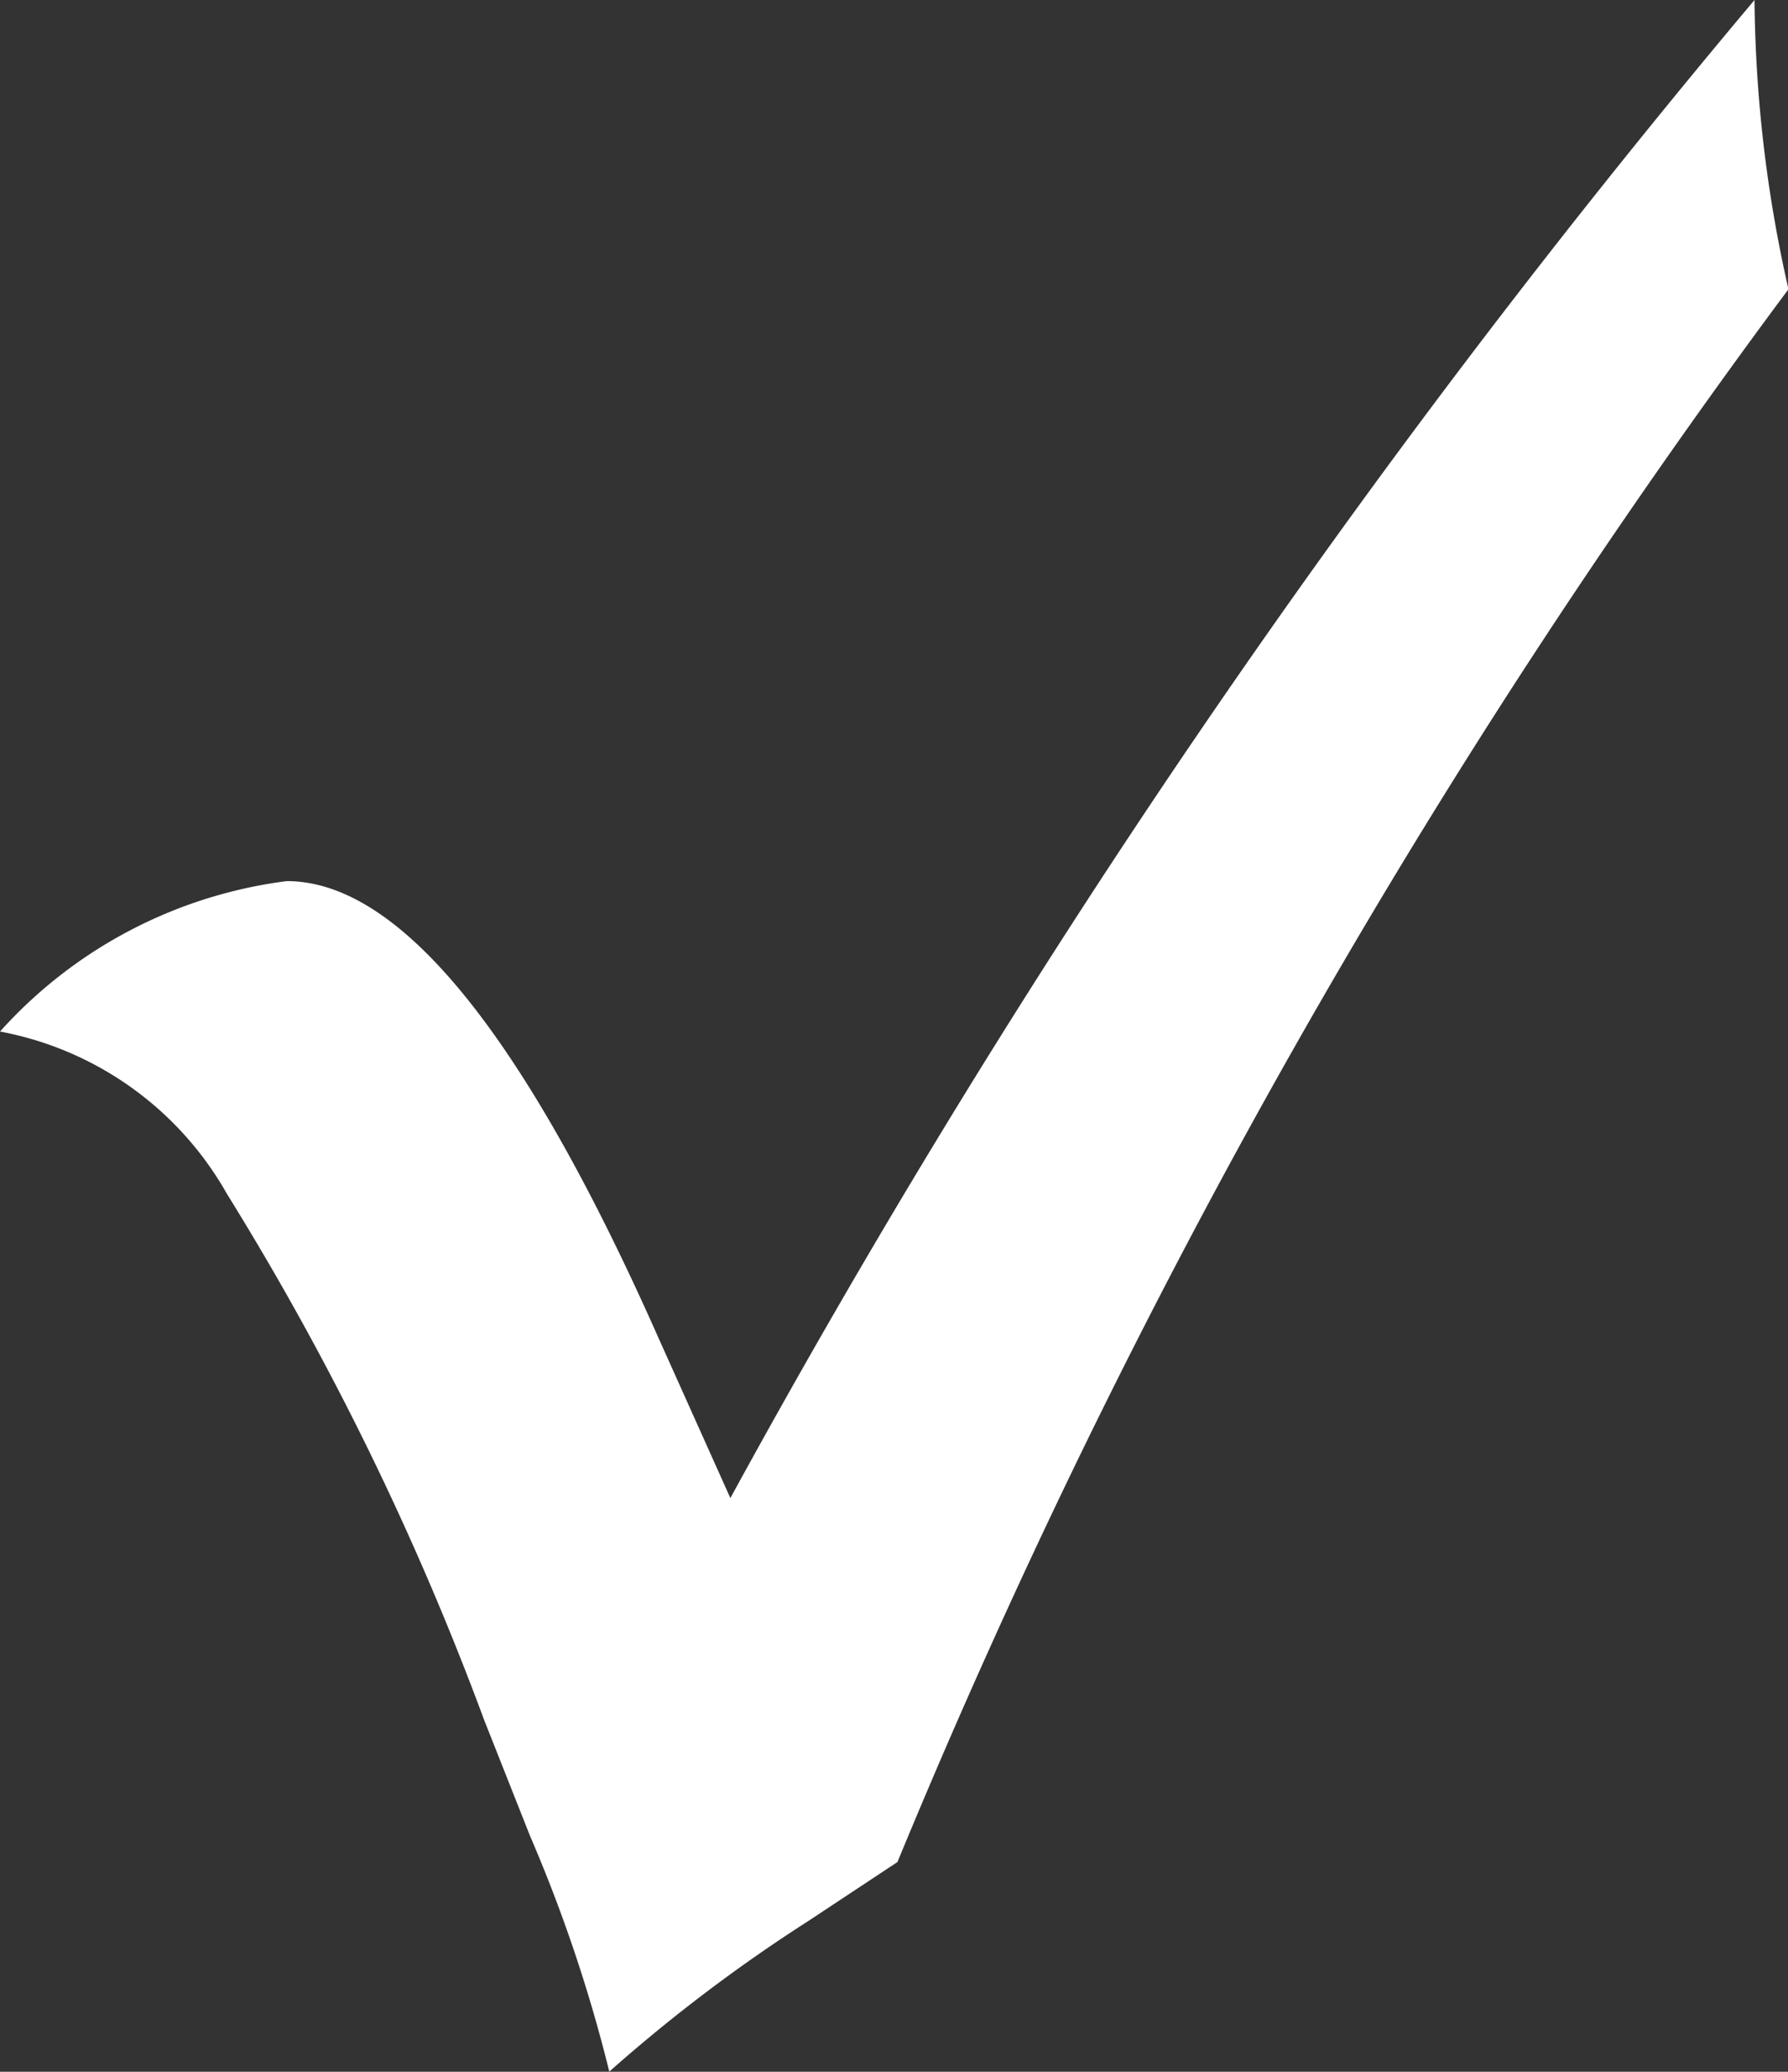 <svg xmlns="http://www.w3.org/2000/svg" xmlns:xlink="http://www.w3.org/1999/xlink" width="11.697" height="13.553" viewBox="0 0 11.697 13.553">
  <rect x="0" y="0" width="11.697" height="13.553" fill="#333333" stroke="none"/>
  <defs>
    <clipPath id="clip-path">
      <rect id="Rectangle_17238" data-name="Rectangle 17238" width="11.697" height="13.553" fill="#fff"/>
    </clipPath>
  </defs>
  <g id="arrow" transform="translate(0 0)">
    <g id="Group_9690" data-name="Group 9690" transform="translate(0 0)" clip-path="url(#clip-path)">
      <path id="Path_3296" data-name="Path 3296" d="M11.478,0a59.687,59.687,0,0,0-6.7,9.8L4.3,8.735Q2.98,5.764,1.876,5.764A3.037,3.037,0,0,0,0,6.748,2.161,2.161,0,0,1,1.484,7.809a19.11,19.11,0,0,1,1.683,3.442l.3.758a9.873,9.873,0,0,1,.519,1.543,10.452,10.452,0,0,1,1.3-.984l.585-.387A47.708,47.708,0,0,1,11.7,1.892,8.832,8.832,0,0,1,11.478,0" transform="translate(0 0)" fill="#fff"/>
    </g>
  </g>
</svg>
